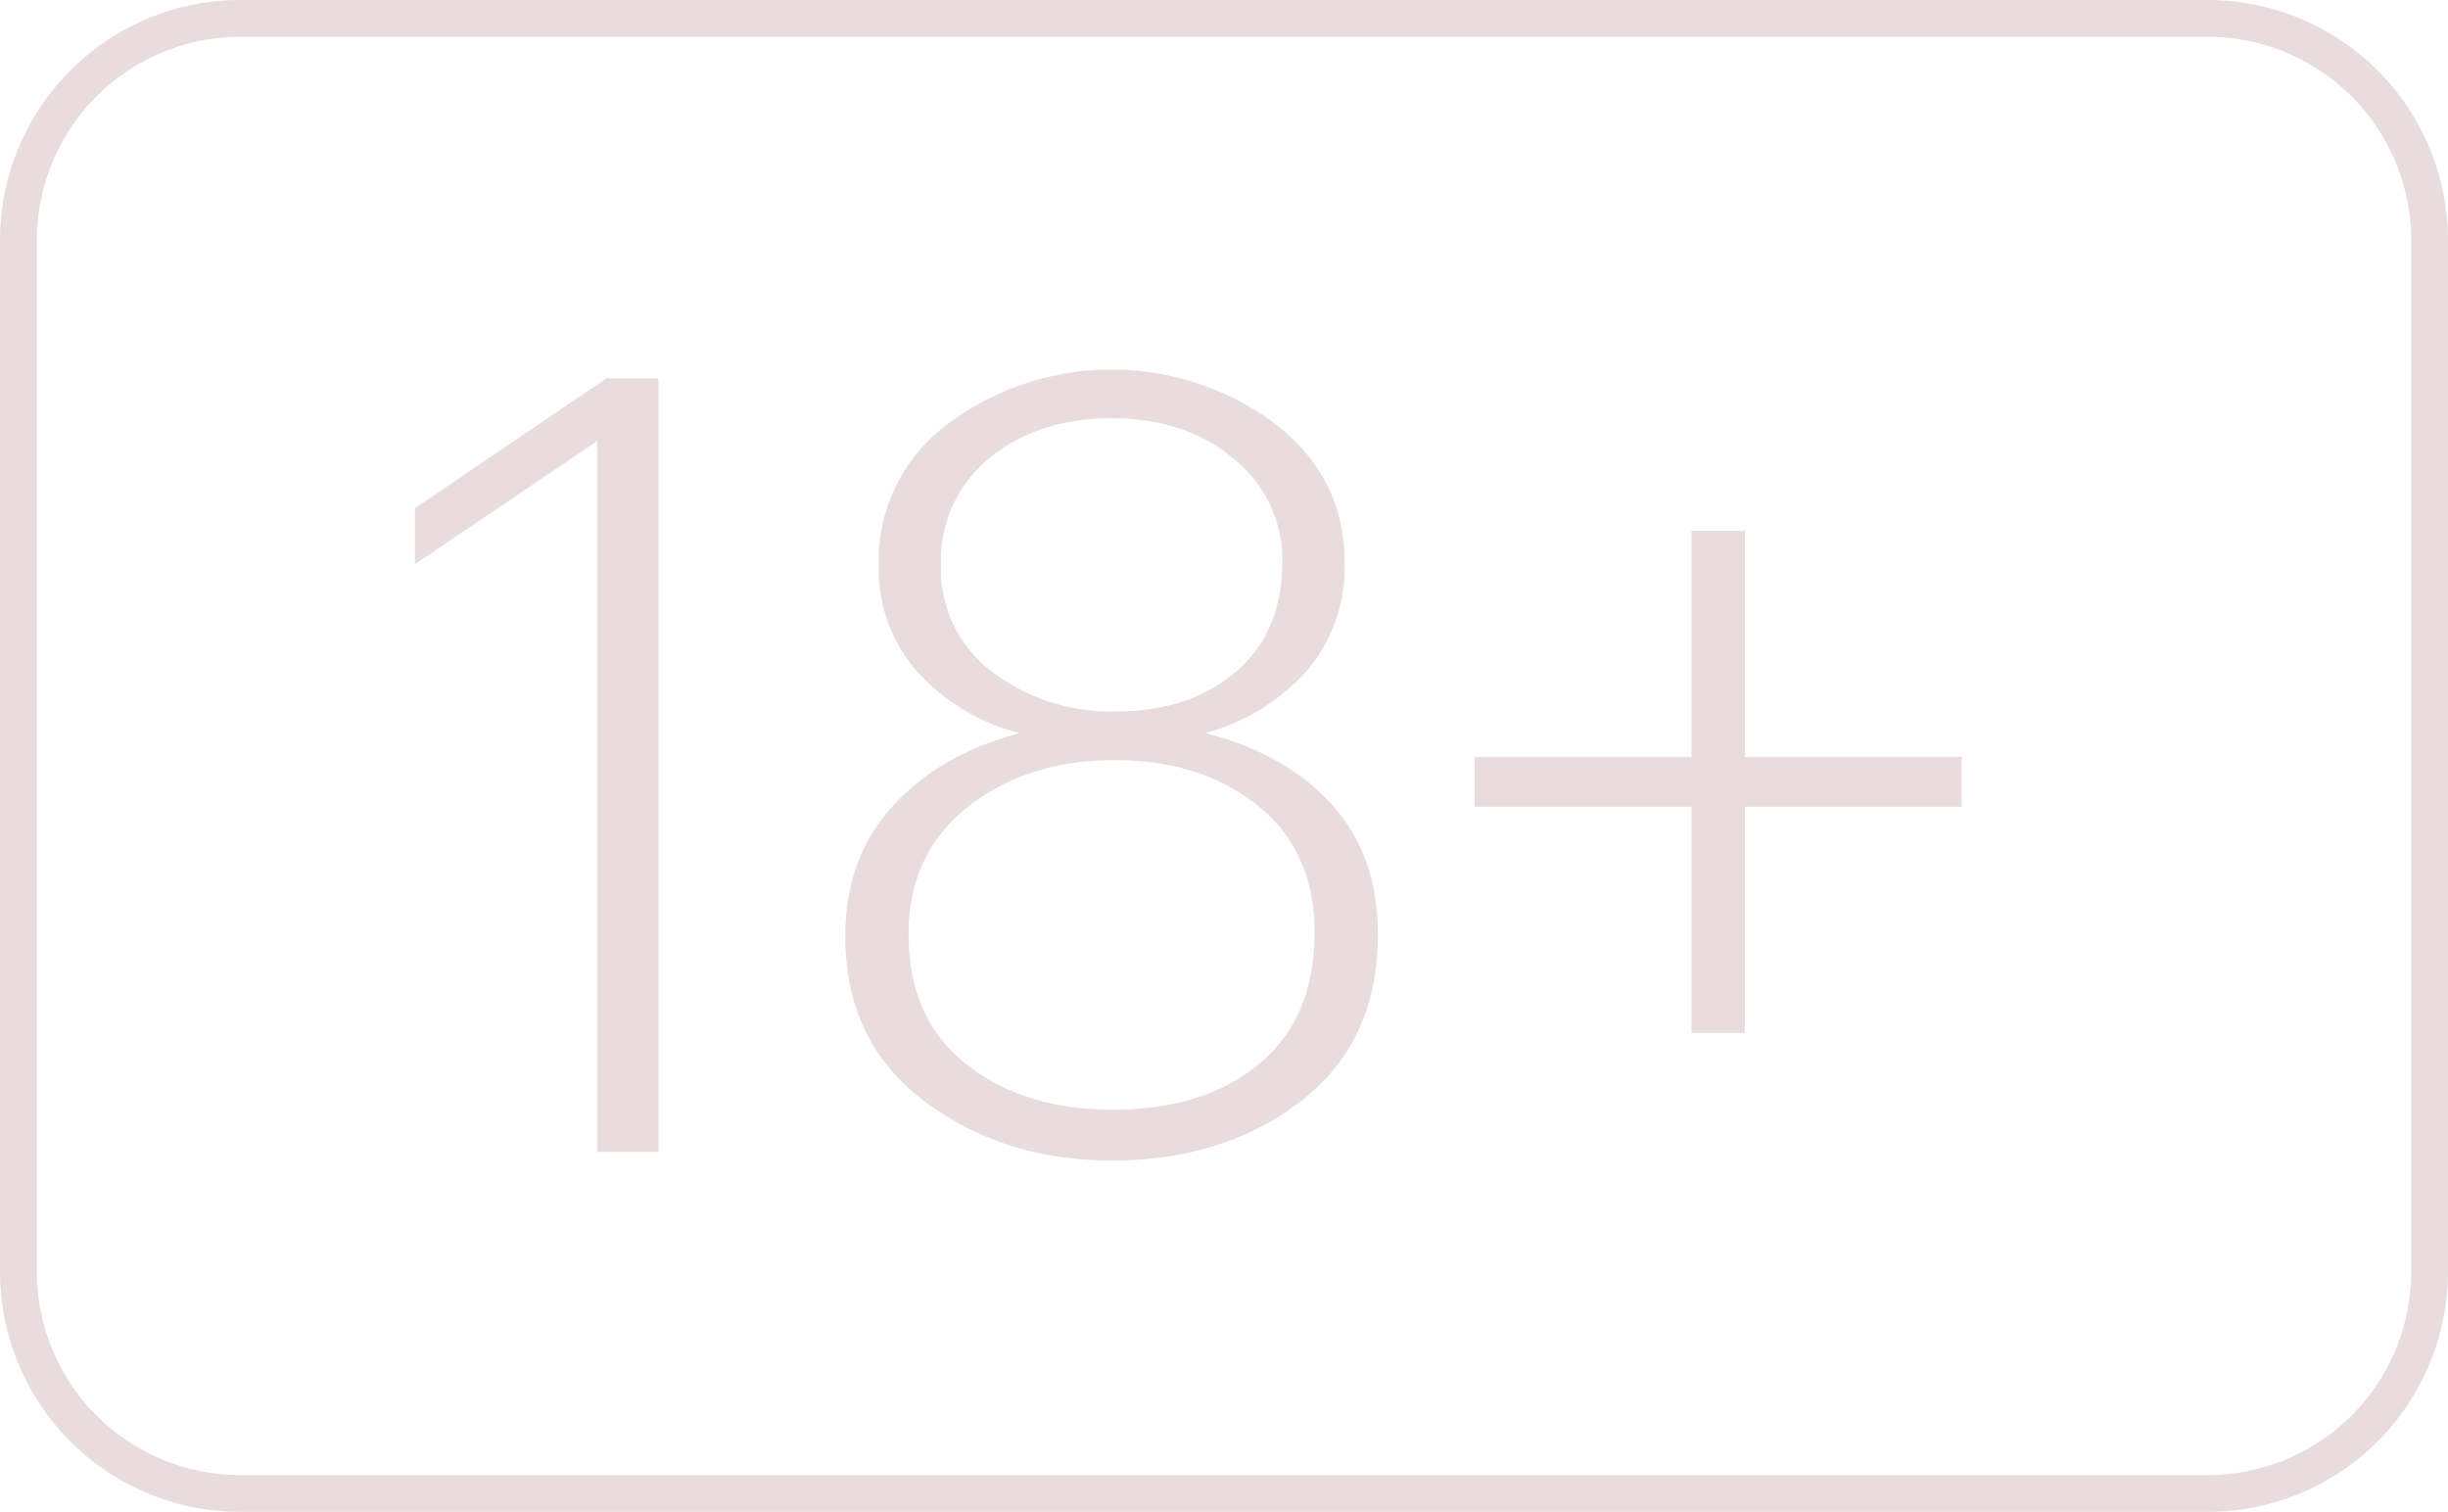 <?xml version="1.0" encoding="UTF-8"?> <svg xmlns="http://www.w3.org/2000/svg" viewBox="0 0 332.36 205.25"> <defs> <style>.cls-1{fill:#e9dcde;}</style> </defs> <title>18-1</title> <g id="Слой_2" data-name="Слой 2"> <g id="Layer_1" data-name="Layer 1"> <path class="cls-1" d="M81.08,59.87,56.32,76.61V69l26-17.63h7.1v105H81.08Z"></path> <path class="cls-1" d="M151,157.55q-14.81,0-25.52-8.08t-10.72-22.33q0-10.71,6.5-17.77t17.21-9.84a27.86,27.86,0,0,1-13.89-8.3,21.2,21.2,0,0,1-5.29-14.62,23.09,23.09,0,0,1,9.44-19.09,37.19,37.19,0,0,1,44.39,0q9.44,7.35,9.44,18.8A21.73,21.73,0,0,1,177.49,91a28.61,28.61,0,0,1-13.82,8.52q10.88,2.79,17.14,9.69t6.27,17.63q0,14.55-10.42,22.62T151,157.55Zm0-6.9q12.52,0,20-6.25t7.47-17.84q0-11-7.7-17.19t-19.48-6.17q-11.78,0-19.85,6.32t-8.08,17.33q0,11.46,7.85,17.63T151,150.65Zm.45-54.06q10,0,16.31-5.36t6.34-14.91a17.5,17.5,0,0,0-6.57-14Q161,56.79,151,56.78q-10.11,0-16.68,5.44a17.74,17.74,0,0,0-6.57,14.39,17.4,17.4,0,0,0,7,14.62A26.65,26.65,0,0,0,151.44,96.59Z"></path> <path class="cls-1" d="M229.65,109.52H200.21v-6.76h29.44V72.06h7.25v30.7h29.44v6.76H236.9v30.7h-7.25Z"></path> <path class="cls-1" d="M299.77,205.25H32.59A32.63,32.63,0,0,1,0,172.65V32.59A32.63,32.63,0,0,1,32.59,0H299.77a32.63,32.63,0,0,1,32.59,32.59V172.65A32.63,32.63,0,0,1,299.77,205.25ZM32.59,5A27.63,27.63,0,0,0,5,32.59V172.65a27.63,27.63,0,0,0,27.59,27.6H299.77a27.62,27.62,0,0,0,27.59-27.6V32.59A27.62,27.62,0,0,0,299.77,5Z"></path> </g> </g> </svg> 
